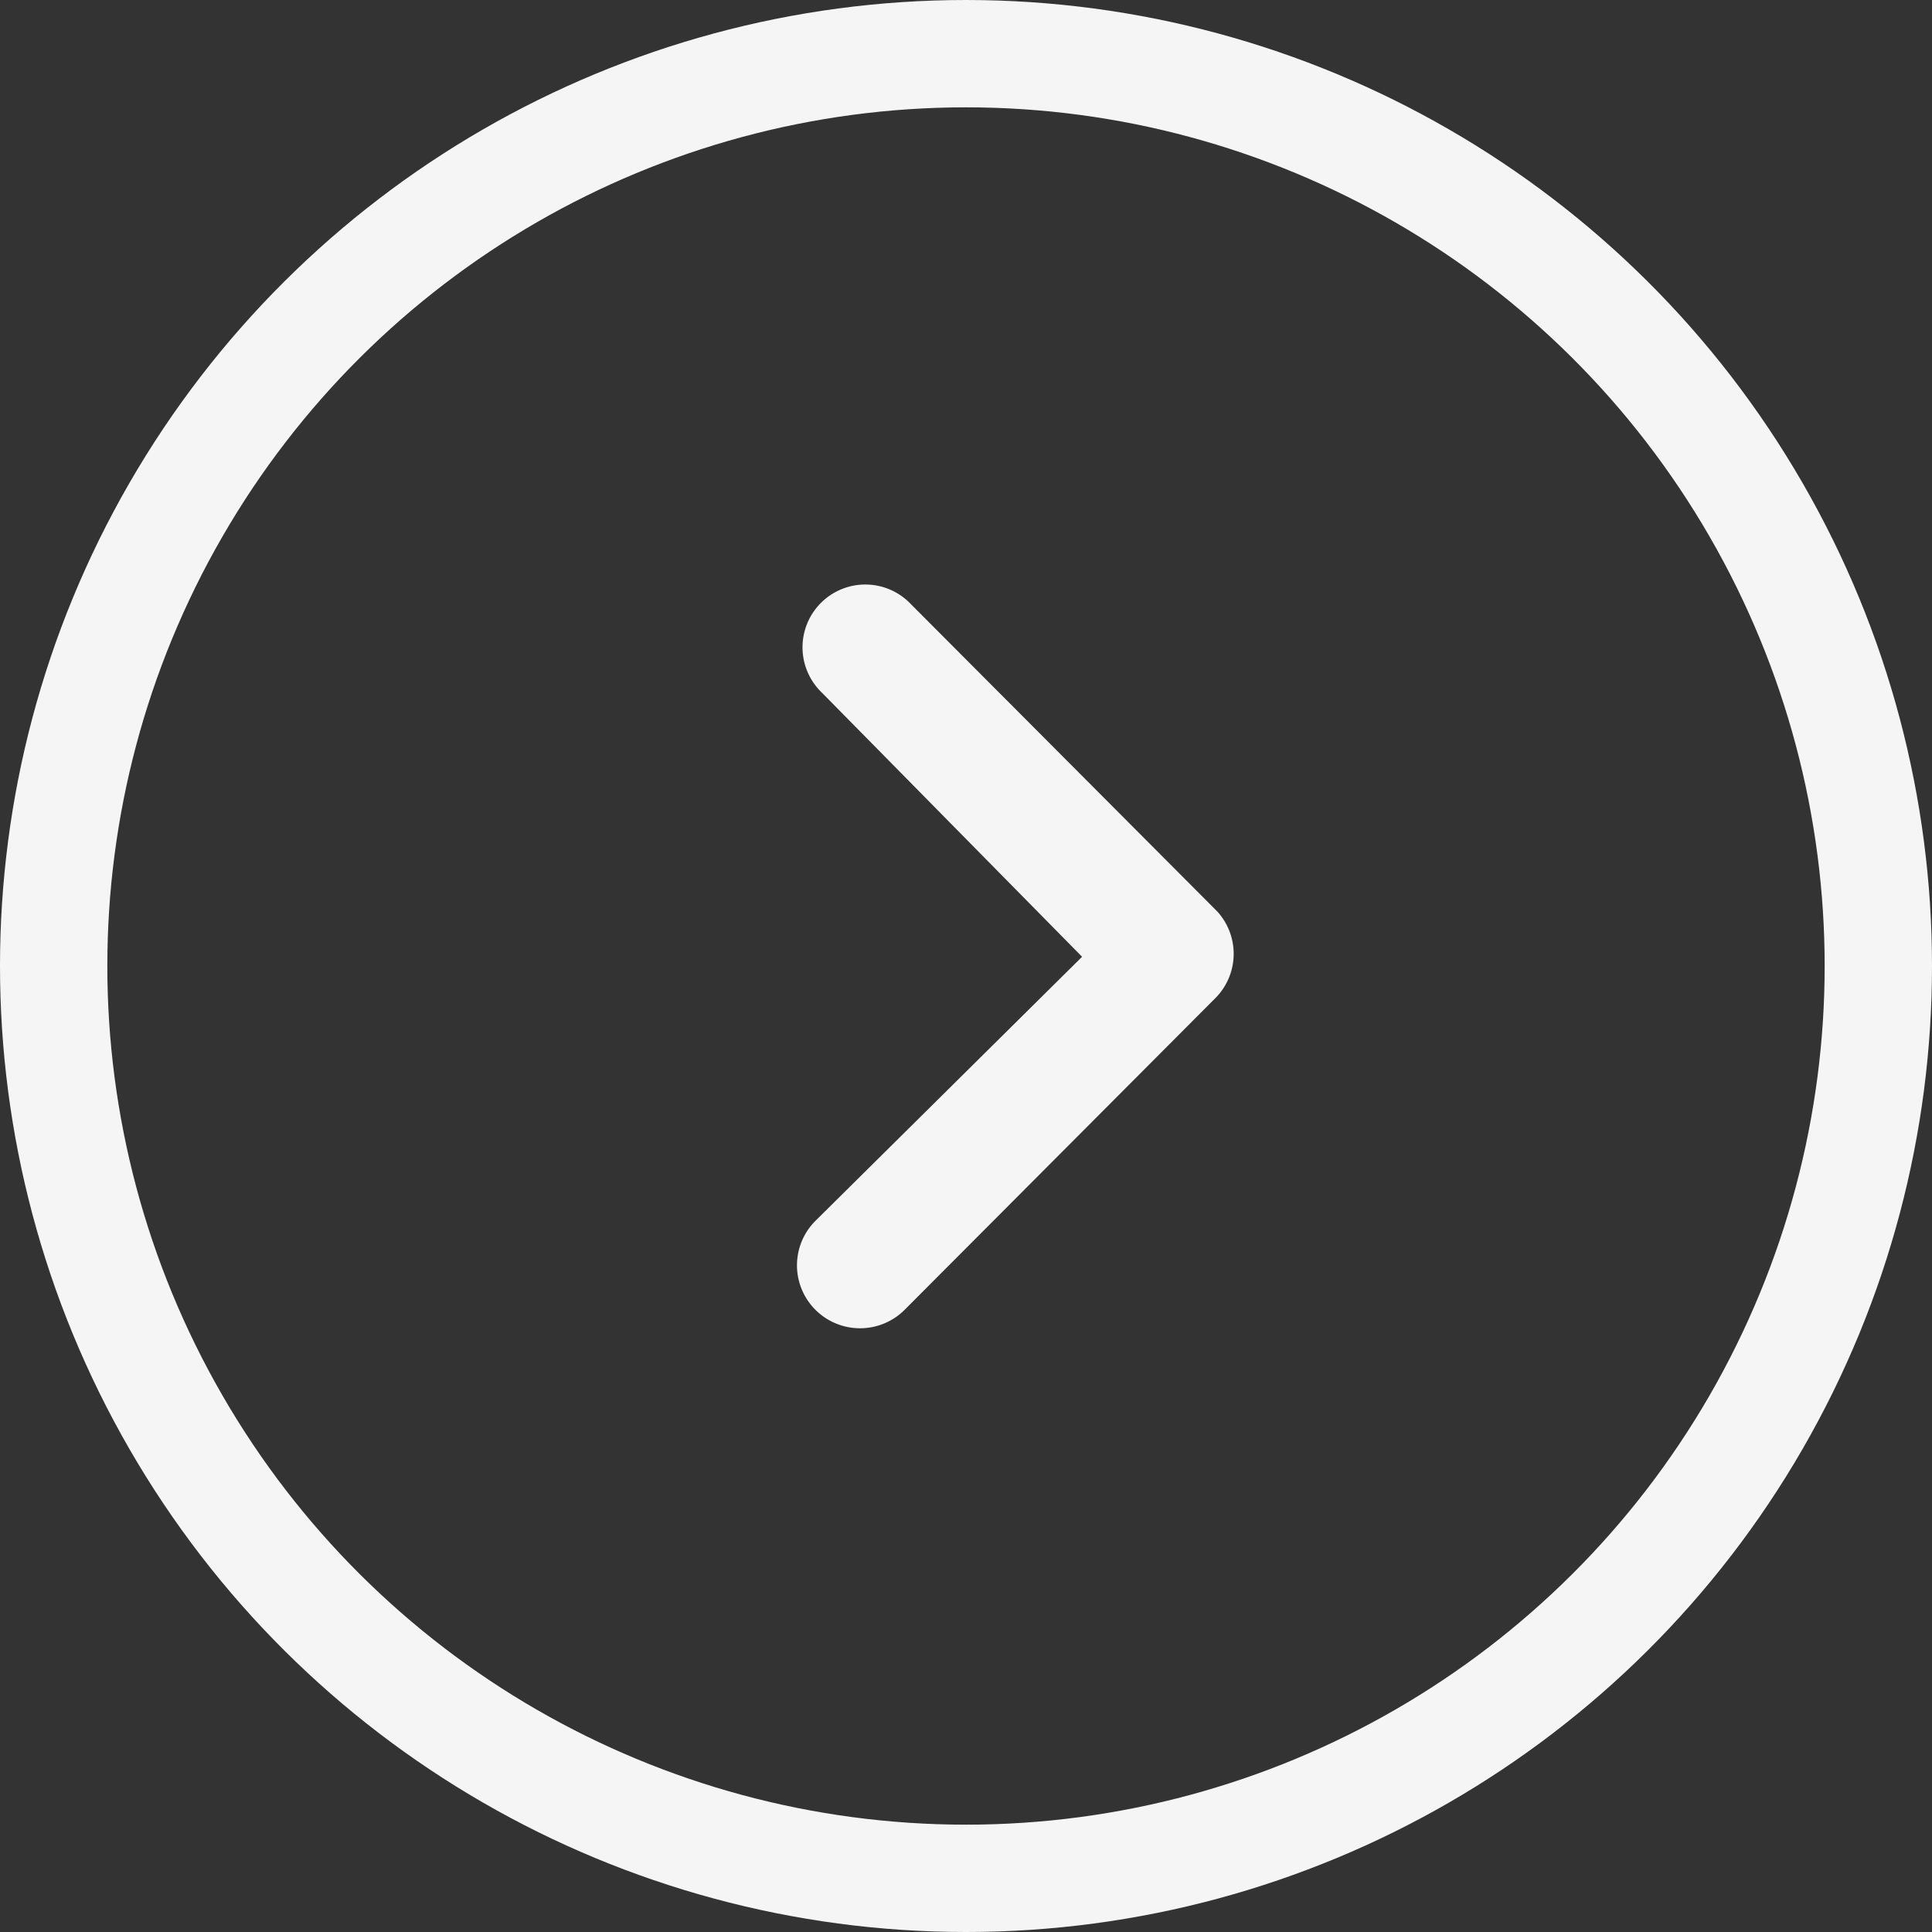 <svg xmlns="http://www.w3.org/2000/svg" width="36" height="36" viewBox="0 0 36 36">
  <rect x="0" y="0" width="36" height="36" fill="#333333" stroke="none"/>
  <g id="Group_349" data-name="Group 349" transform="translate(311.5 2265.111) rotate(180)">
    <path id="Path_13" data-name="Path 13" d="M10.324,14.76a1.176,1.176,0,0,0,0,1.657l5.81,5.792a1.17,1.17,0,0,0,1.615.036l5.725-5.707a1.17,1.17,0,1,0-1.651-1.657l-4.918,4.845-4.924-4.972A1.171,1.171,0,0,0,10.324,14.76Z" transform="translate(311.063 2230.378) rotate(90)" fill="#f5f5f5"/>
    <g id="Oval" transform="translate(311.5 2229.111) rotate(90)" fill="none" stroke="#f5f5f5" stroke-width="2">
      <circle cx="18" cy="18" r="18" stroke="none"/>
      <circle cx="18" cy="18" r="17" fill="none"/>
    </g>
  </g>
</svg>
